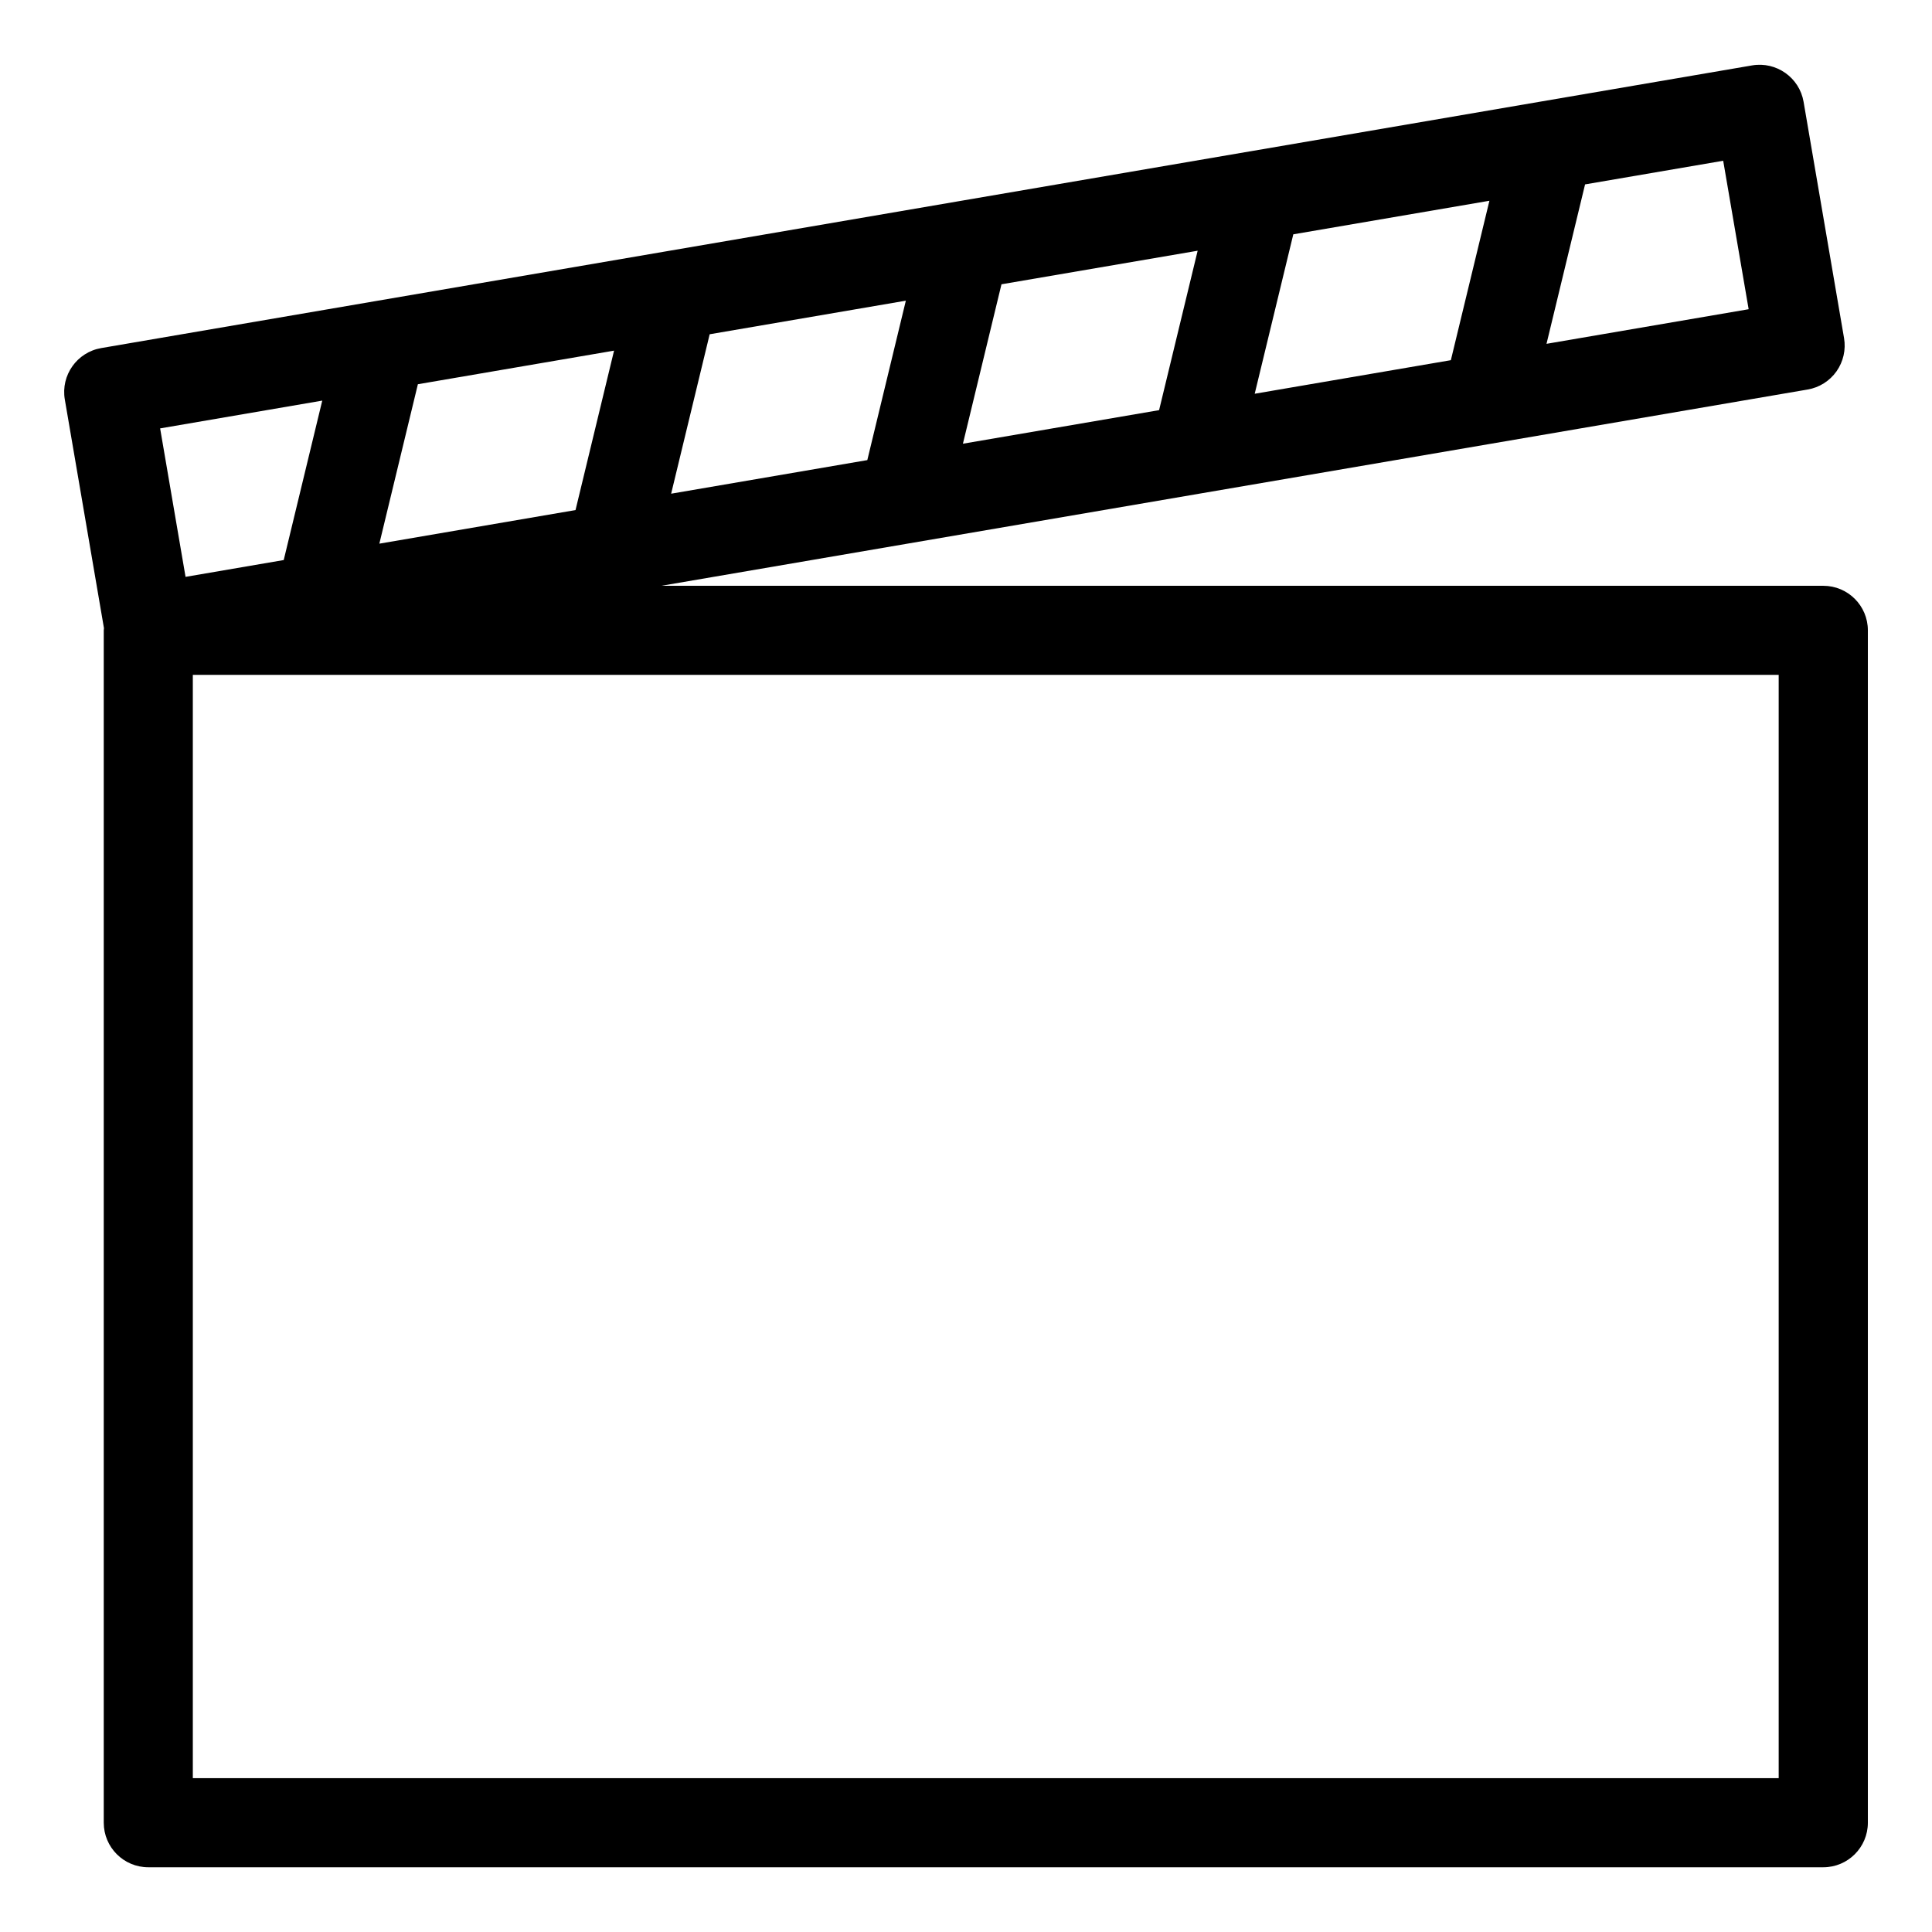 <?xml version="1.0" encoding="UTF-8"?>
<!-- Uploaded to: SVG Repo, www.svgrepo.com, Generator: SVG Repo Mixer Tools -->
<svg fill="#000000" width="800px" height="800px" version="1.1" viewBox="144 144 512 512" xmlns="http://www.w3.org/2000/svg">
 <path d="m627.18 299.24h-307.91l303.77-52.012c3.094-0.527 5.84-2.258 7.652-4.816 1.801-2.559 2.527-5.723 2-8.816l-10.723-62.621c-1.102-6.422-7.227-10.73-13.625-9.645l-55.789 9.547c-0.031 0-0.062 0.008-0.102 0.016l-77.234 13.227c-0.023 0-0.047 0.008-0.07 0.008l-77.223 13.219c-0.055 0.008-0.117 0.023-0.172 0.031l-77.082 13.203c-0.109 0.016-0.211 0.039-0.324 0.055l-149.52 25.605c-6.43 1.102-10.746 7.203-9.652 13.625l10.375 60.605c-0.008 0.188-0.055 0.379-0.055 0.574v315.99c0 6.519 5.281 11.809 11.809 11.809h443.89c6.519 0 11.809-5.289 11.809-11.809v-315.99c0-6.523-5.289-11.805-11.809-11.805zm-320.45-62.316-10.211 42.25-51.988 8.902 10.211-42.25zm77.328-13.242-10.211 42.25-51.988 8.902 10.211-42.25zm77.332-13.238-10.219 42.25-51.988 8.895 10.219-42.25zm77.32-13.242-10.219 42.25-51.98 8.895 10.227-42.25zm68.699 28.742-53.57 9.172 10.219-42.25 36.605-6.266zm-378.01 24.223-10.211 42.25-26.016 4.457-6.738-39.344zm385.97 365.06h-420.27v-292.38h420.27z"/>
</svg>